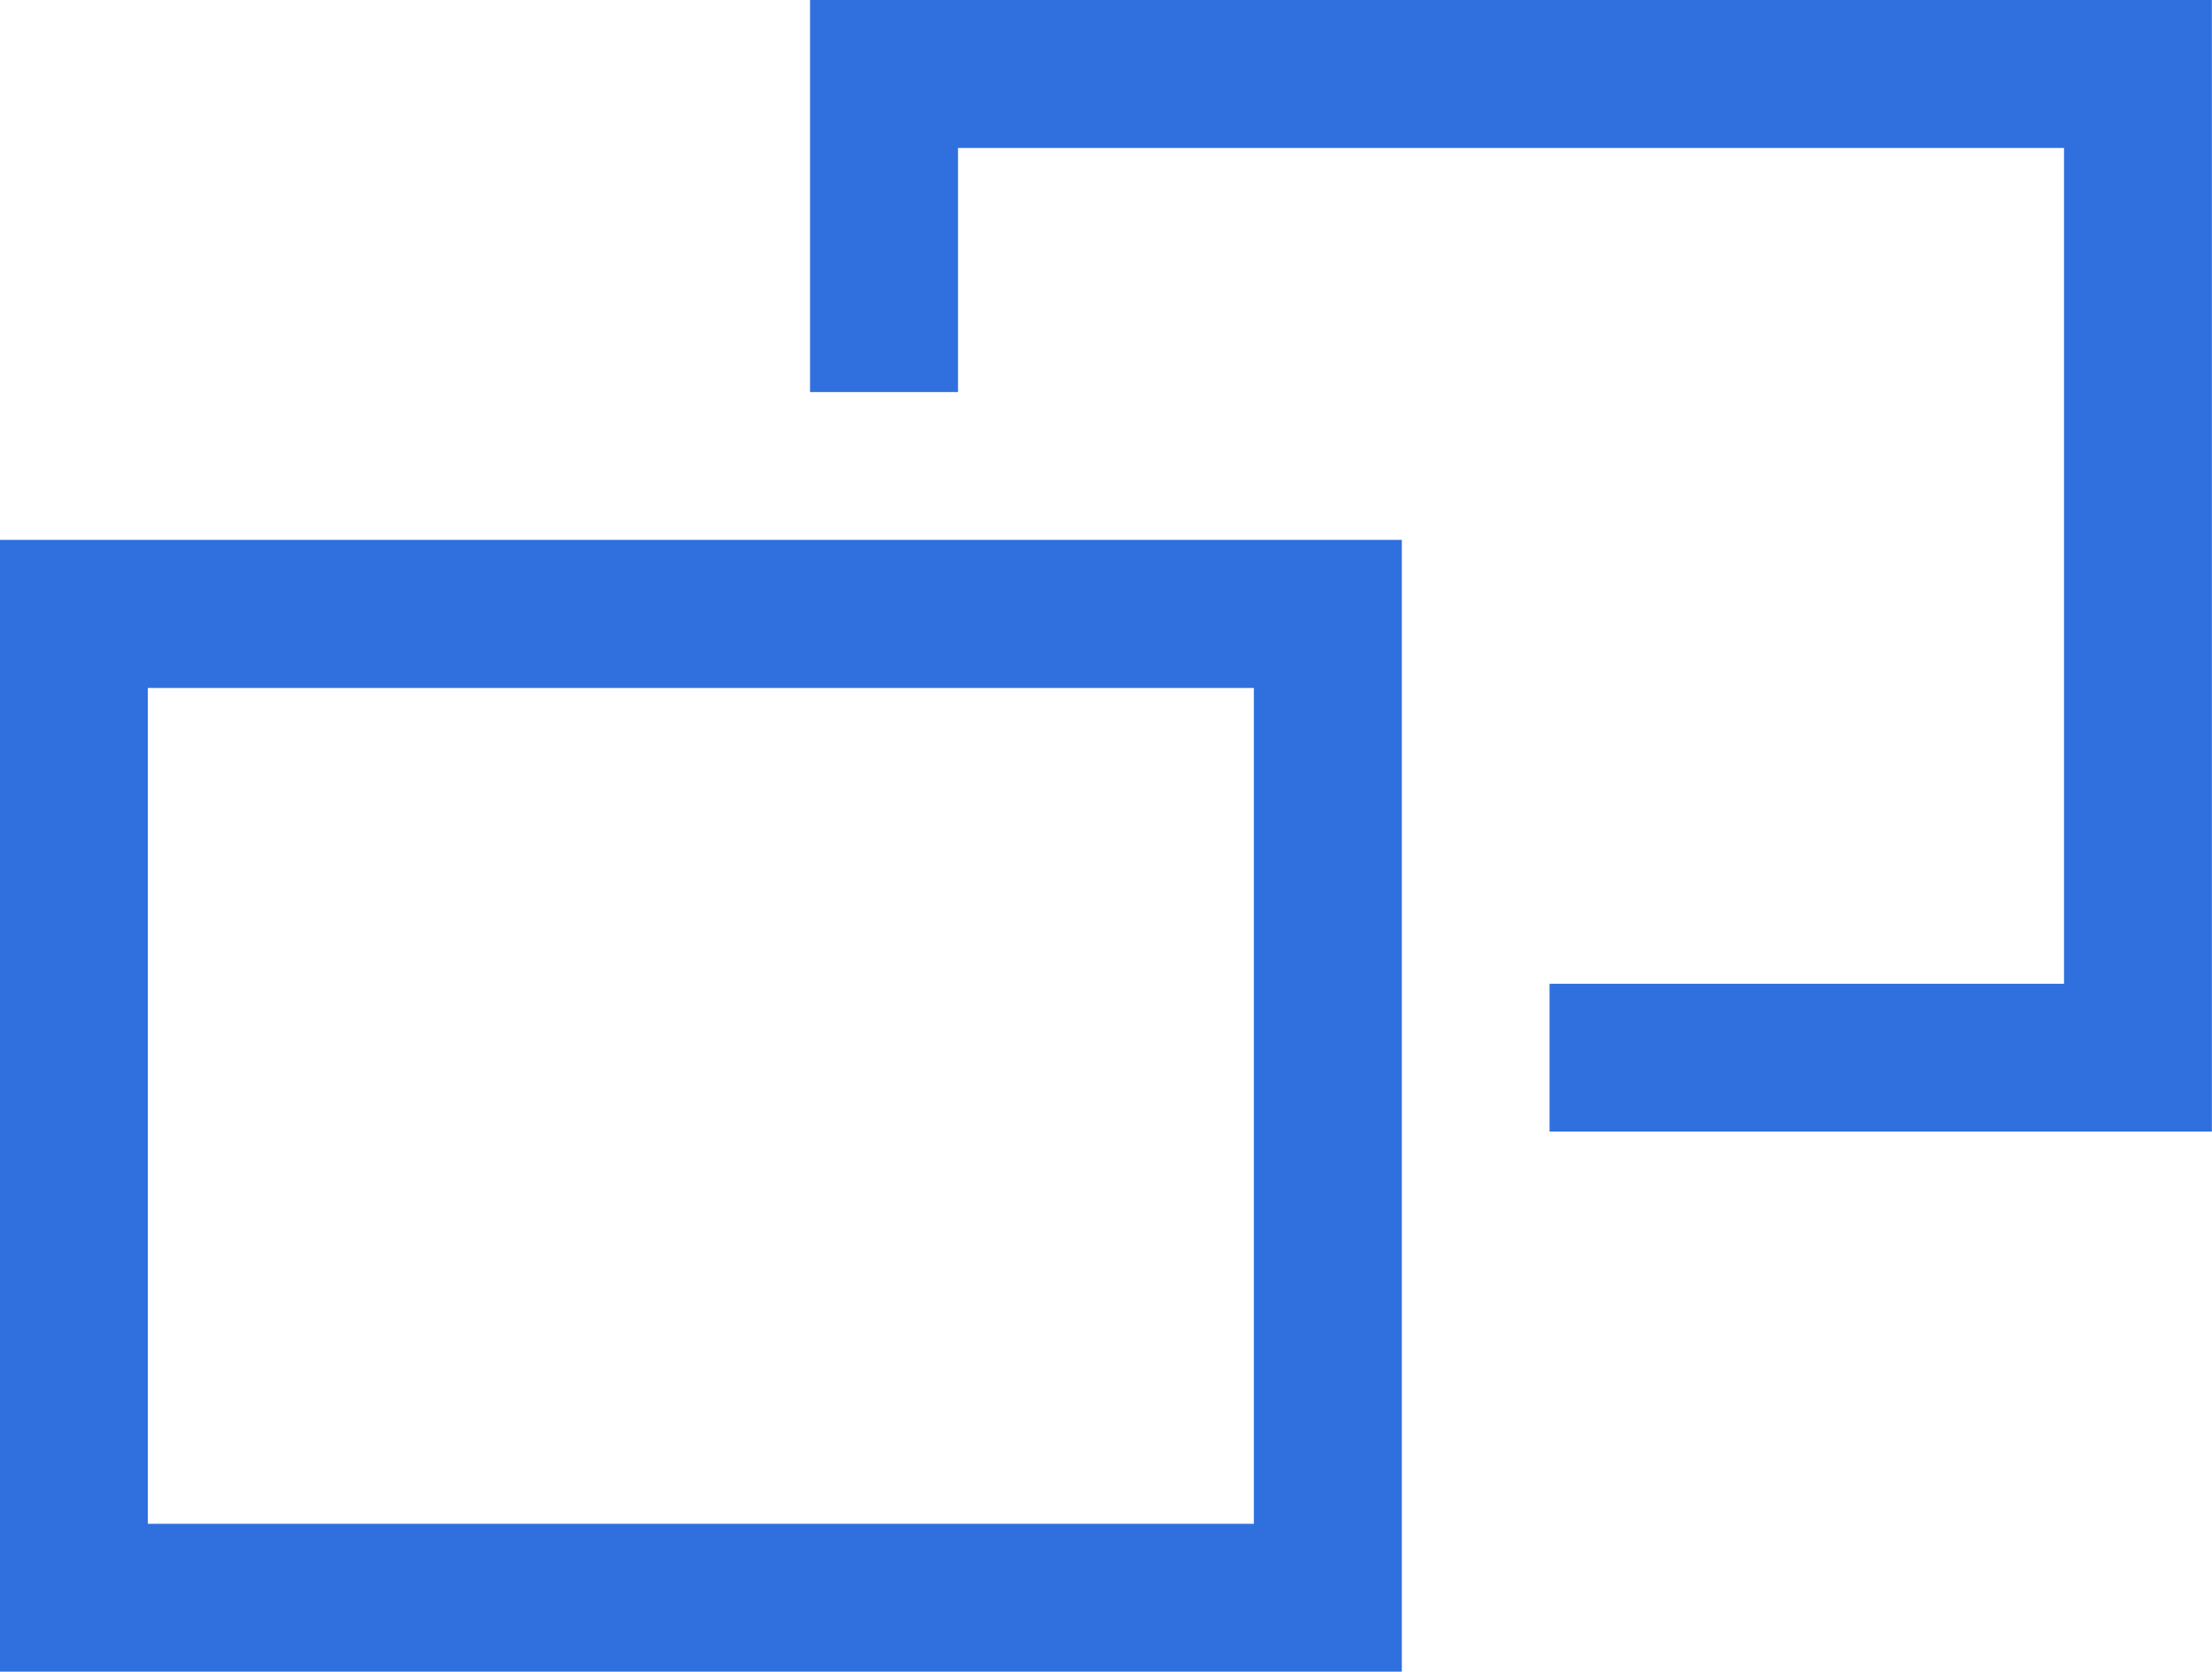<svg xmlns="http://www.w3.org/2000/svg" width="17.16" height="12.97" viewBox="0 0 17.16 12.97">
  <g id="グループ_5412" data-name="グループ 5412" transform="translate(0 0)">
    <path id="パス_8554" data-name="パス 8554" d="M5.477,0V3.042H6.625V1.148h8.58V7.633H11.214V8.78h5.138V0Z" transform="translate(0.807 0)" fill="#3070de"/>
    <path id="パス_8555" data-name="パス 8555" d="M1.147,4.8h8.58v6.485H1.147ZM0,12.432H10.875V3.651H0Z" transform="translate(0 0.538)" fill="#3070de"/>
  </g>
</svg>
